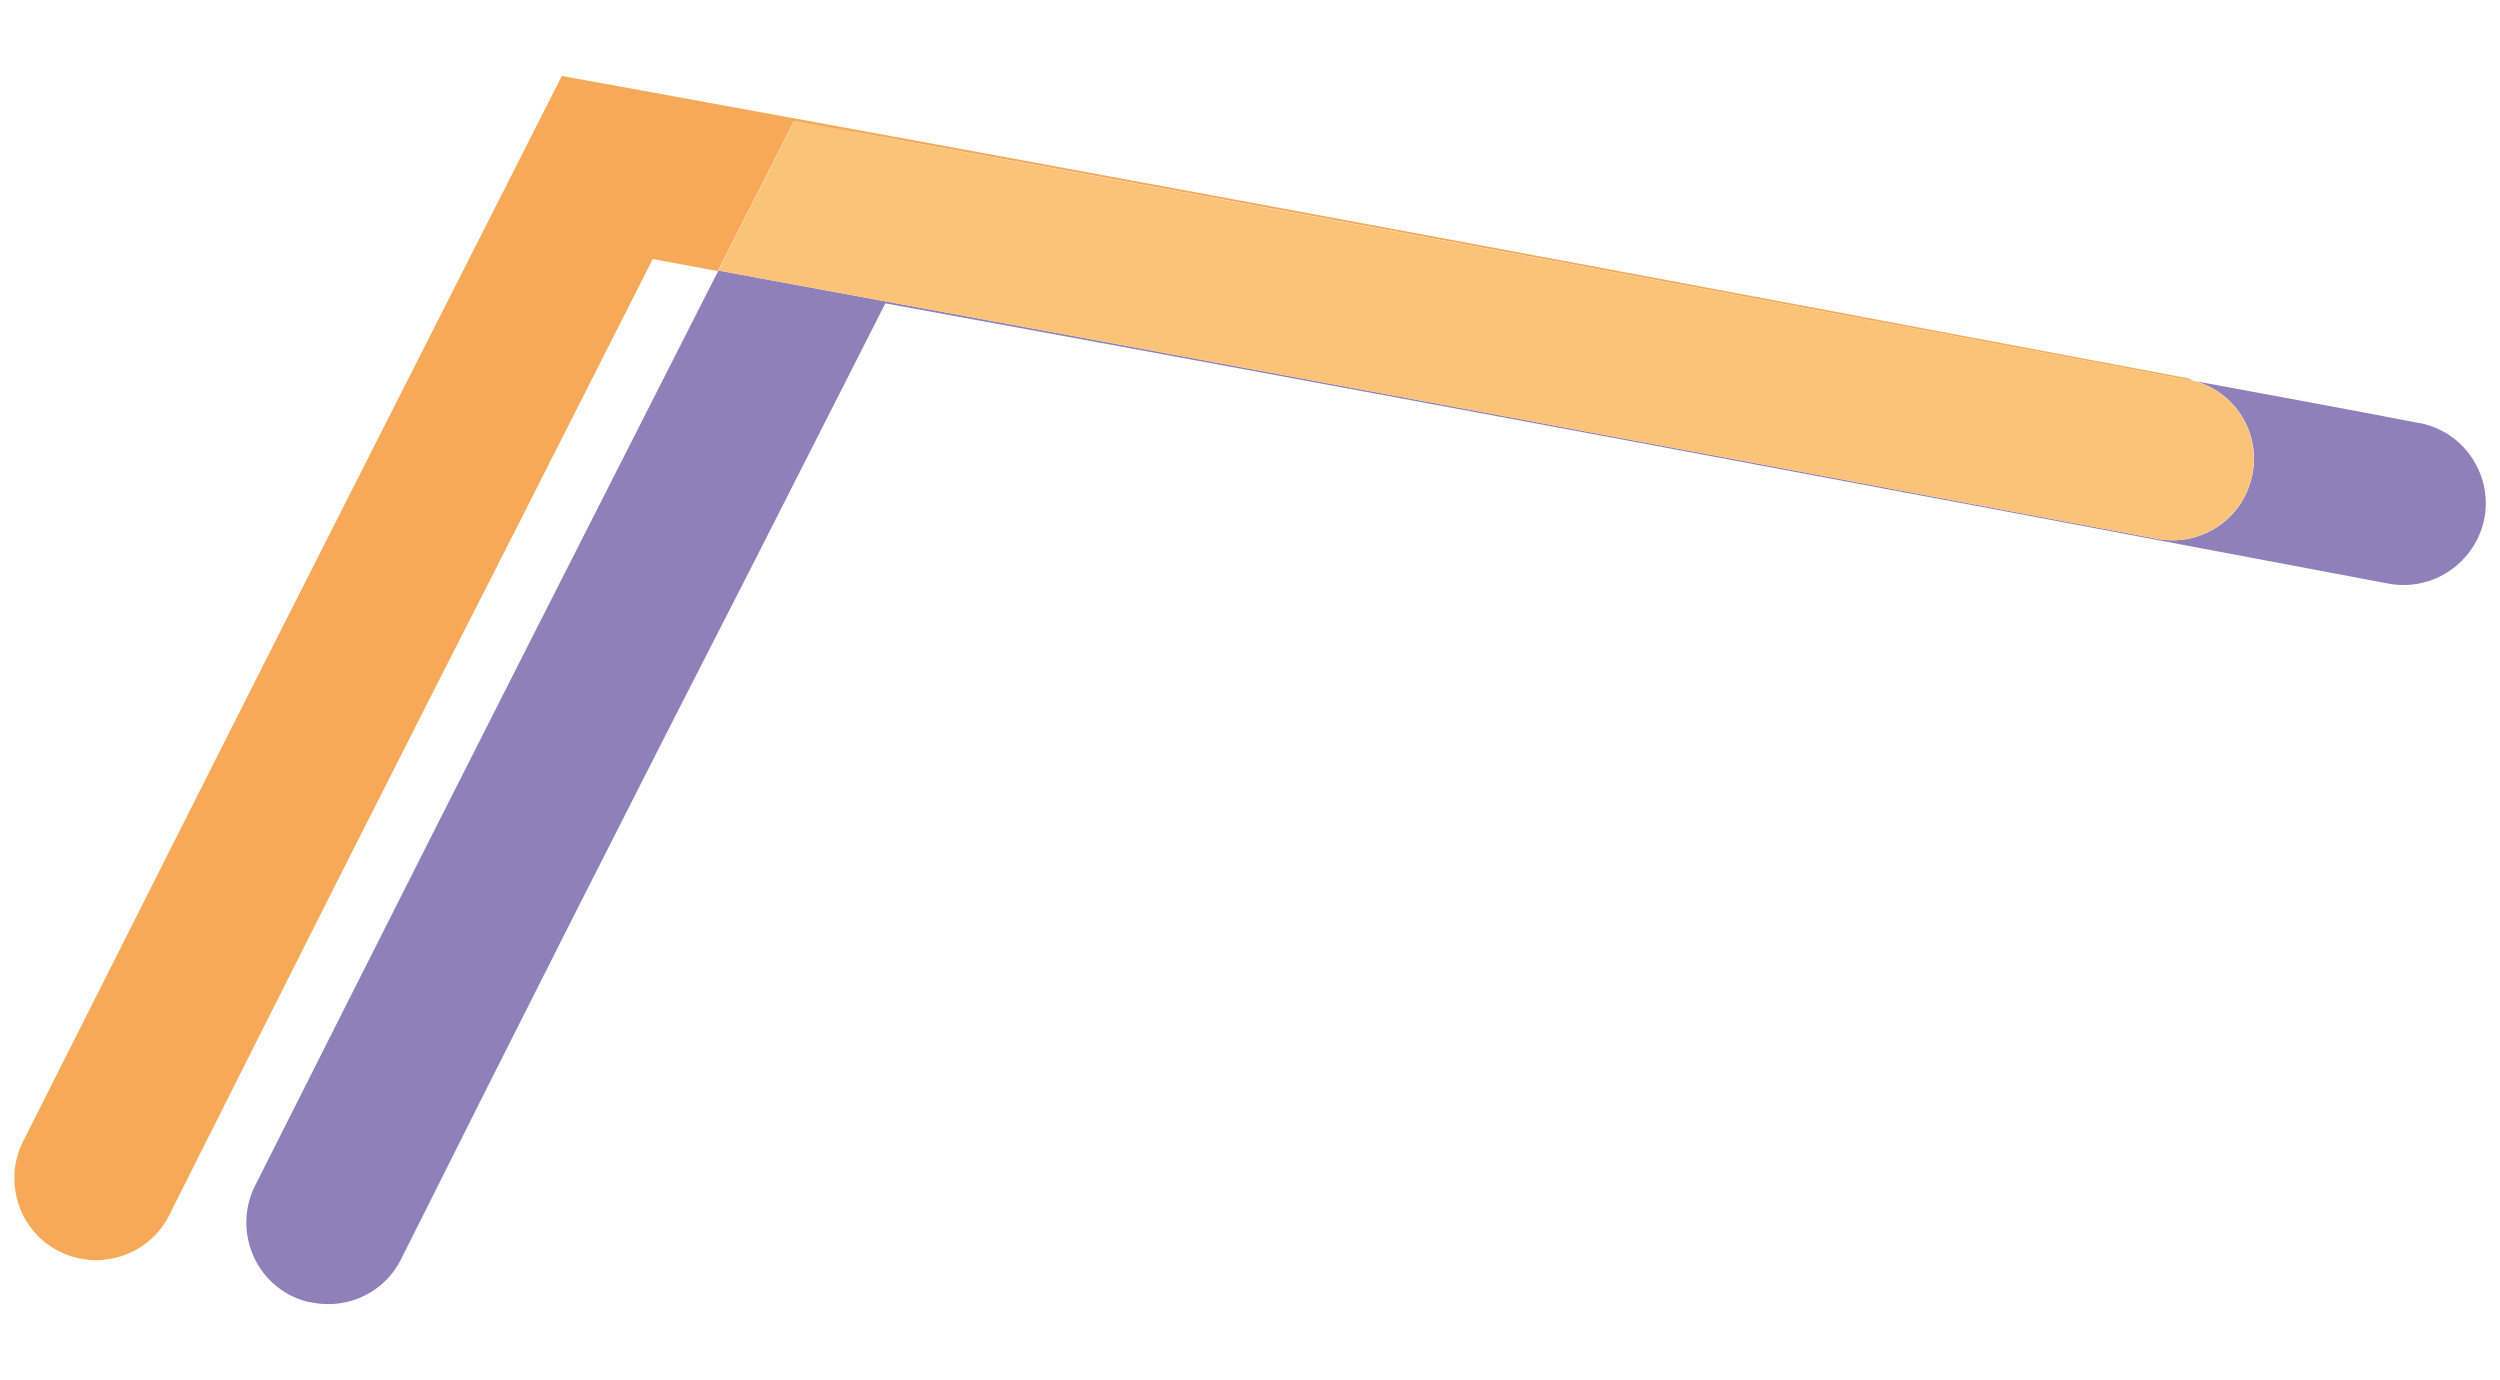 <svg xmlns="http://www.w3.org/2000/svg" viewBox="0 0 434.3 239.7"><path transform="rotate(-79 217.16 146.108)" style="fill:none" d="M107.2-53.7h220V346h-220z"/><path d="M148.4 22.9c78 14.2 155.7 28.8 232.8 43.3-.4-.1-.8-.4-1.2-.5-89.8-17-180.8-34-271.9-50.6l-10.5-1.9L65 77.5C44.6 117.7 24.3 158 4 198.3c-3.5 7-.7 15.6 6.3 19.1 7 3.5 15.6.7 19.1-6.3 20.2-40.3 40.5-80.5 61-120.7l23-45.4c3.8.7 7.6 1.4 11.3 2.1l13.2-26 10.5 1.9Z" style="fill:#f6aa59"/><path d="M420.3 73.5c-12.9-2.5-26.1-4.9-39-7.3 7.5 2.1 11.9 9.9 9.7 17.4-2 7.1-9.1 11.4-16.3 10C292.2 78 208.6 62.4 124.8 47l-19.3 38C85 125.3 64.6 165.7 44.3 206c-3.5 7-.7 15.6 6.3 19.1 1.2.6 2.4 1 3.7 1.2 6.3 1.2 12.6-1.9 15.4-7.6 20.2-40.4 40.6-80.7 61.2-120.9l22.9-45.1c87.6 16 175 32.4 261.2 48.7 7.7 1.4 15.1-3.7 16.6-11.4 1.4-7.6-3.6-15-11.2-16.5" style="fill:#9080ba"/><path d="M391.3 82.3c1.3-7.2-3-14.1-10.1-16.1-77.1-14.5-154.8-29-232.8-43.3L138 21l-13.2 26c83.8 15.4 167.4 31 249.9 46.6 7.7 1.5 15.1-3.6 16.6-11.3" style="fill:#fac378"/></svg>